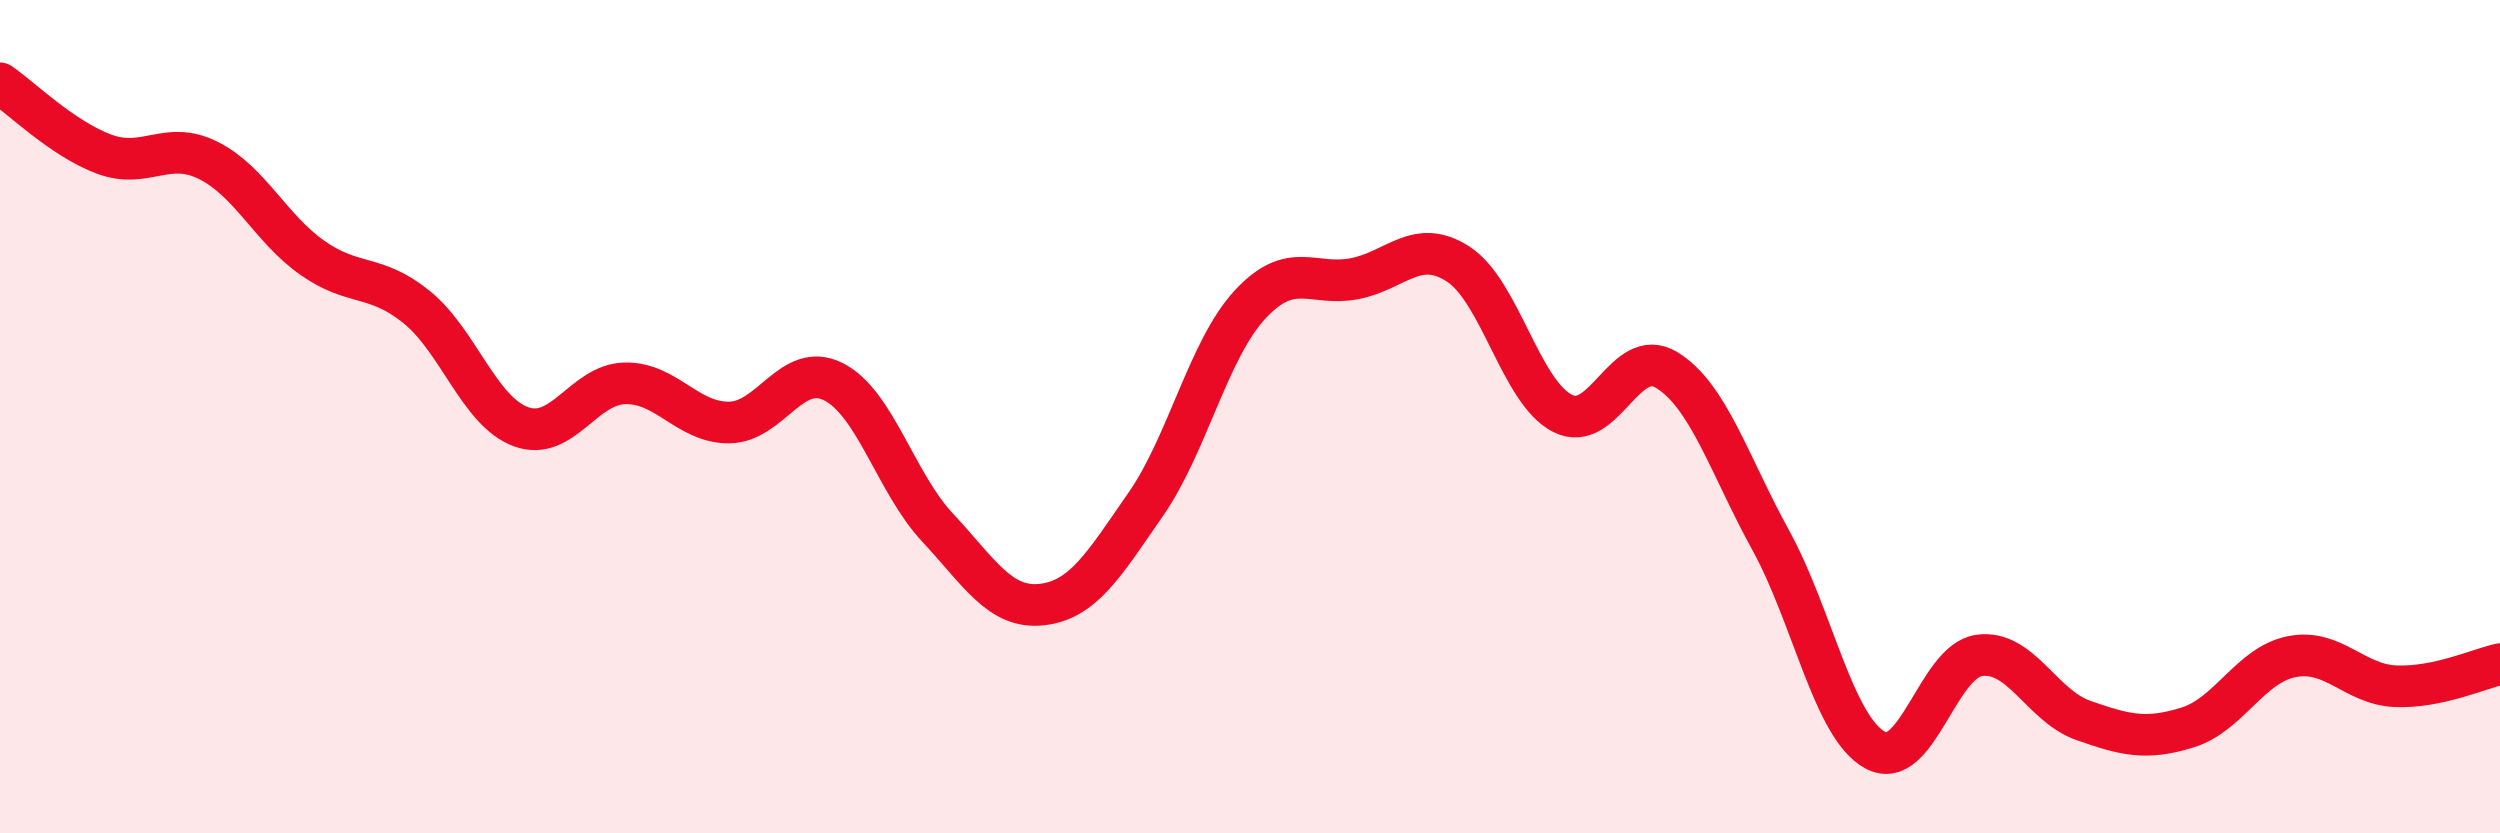 
    <svg width="60" height="20" viewBox="0 0 60 20" xmlns="http://www.w3.org/2000/svg">
      <path
        d="M 0,2 C 0.5,2.34 1.5,3.33 2.5,3.7 C 3.5,4.07 4,3.35 5,3.85 C 6,4.35 6.5,5.49 7.5,6.19 C 8.5,6.89 9,6.56 10,7.37 C 11,8.18 11.5,9.87 12.5,10.24 C 13.5,10.61 14,9.22 15,9.2 C 16,9.18 16.5,10.15 17.5,10.14 C 18.5,10.13 19,8.66 20,9.16 C 21,9.66 21.5,11.59 22.5,12.66 C 23.5,13.73 24,14.62 25,14.51 C 26,14.4 26.5,13.54 27.5,12.1 C 28.5,10.66 29,8.39 30,7.31 C 31,6.23 31.5,6.88 32.5,6.69 C 33.5,6.5 34,5.69 35,6.34 C 36,6.99 36.5,9.41 37.5,9.92 C 38.5,10.43 39,8.27 40,8.88 C 41,9.49 41.5,11.15 42.5,12.97 C 43.5,14.79 44,17.45 45,18 C 46,18.55 46.5,15.87 47.5,15.73 C 48.5,15.59 49,16.94 50,17.29 C 51,17.64 51.5,17.77 52.5,17.46 C 53.5,17.15 54,15.96 55,15.76 C 56,15.56 56.5,16.43 57.5,16.47 C 58.5,16.51 59.5,16.05 60,15.94L60 20L0 20Z"
        fill="#EB0A25"
        opacity="0.1"
        stroke-linecap="round"
        stroke-linejoin="round"
      />
      <path
        d="M 0,2 C 0.5,2.34 1.5,3.33 2.5,3.7 C 3.5,4.07 4,3.35 5,3.85 C 6,4.35 6.5,5.49 7.5,6.19 C 8.5,6.89 9,6.56 10,7.37 C 11,8.18 11.5,9.87 12.5,10.24 C 13.5,10.61 14,9.22 15,9.2 C 16,9.18 16.5,10.15 17.5,10.14 C 18.5,10.13 19,8.66 20,9.16 C 21,9.66 21.5,11.59 22.5,12.66 C 23.5,13.73 24,14.62 25,14.51 C 26,14.4 26.5,13.54 27.5,12.1 C 28.5,10.66 29,8.39 30,7.31 C 31,6.23 31.5,6.88 32.5,6.69 C 33.5,6.5 34,5.69 35,6.34 C 36,6.99 36.5,9.41 37.5,9.92 C 38.5,10.43 39,8.27 40,8.88 C 41,9.49 41.5,11.15 42.5,12.97 C 43.5,14.79 44,17.45 45,18 C 46,18.55 46.5,15.87 47.5,15.73 C 48.5,15.59 49,16.94 50,17.29 C 51,17.64 51.5,17.77 52.5,17.46 C 53.5,17.15 54,15.96 55,15.76 C 56,15.56 56.5,16.43 57.5,16.47 C 58.5,16.51 59.5,16.05 60,15.94"
        stroke="#EB0A25"
        stroke-width="1"
        fill="none"
        stroke-linecap="round"
        stroke-linejoin="round"
      />
    </svg>
  